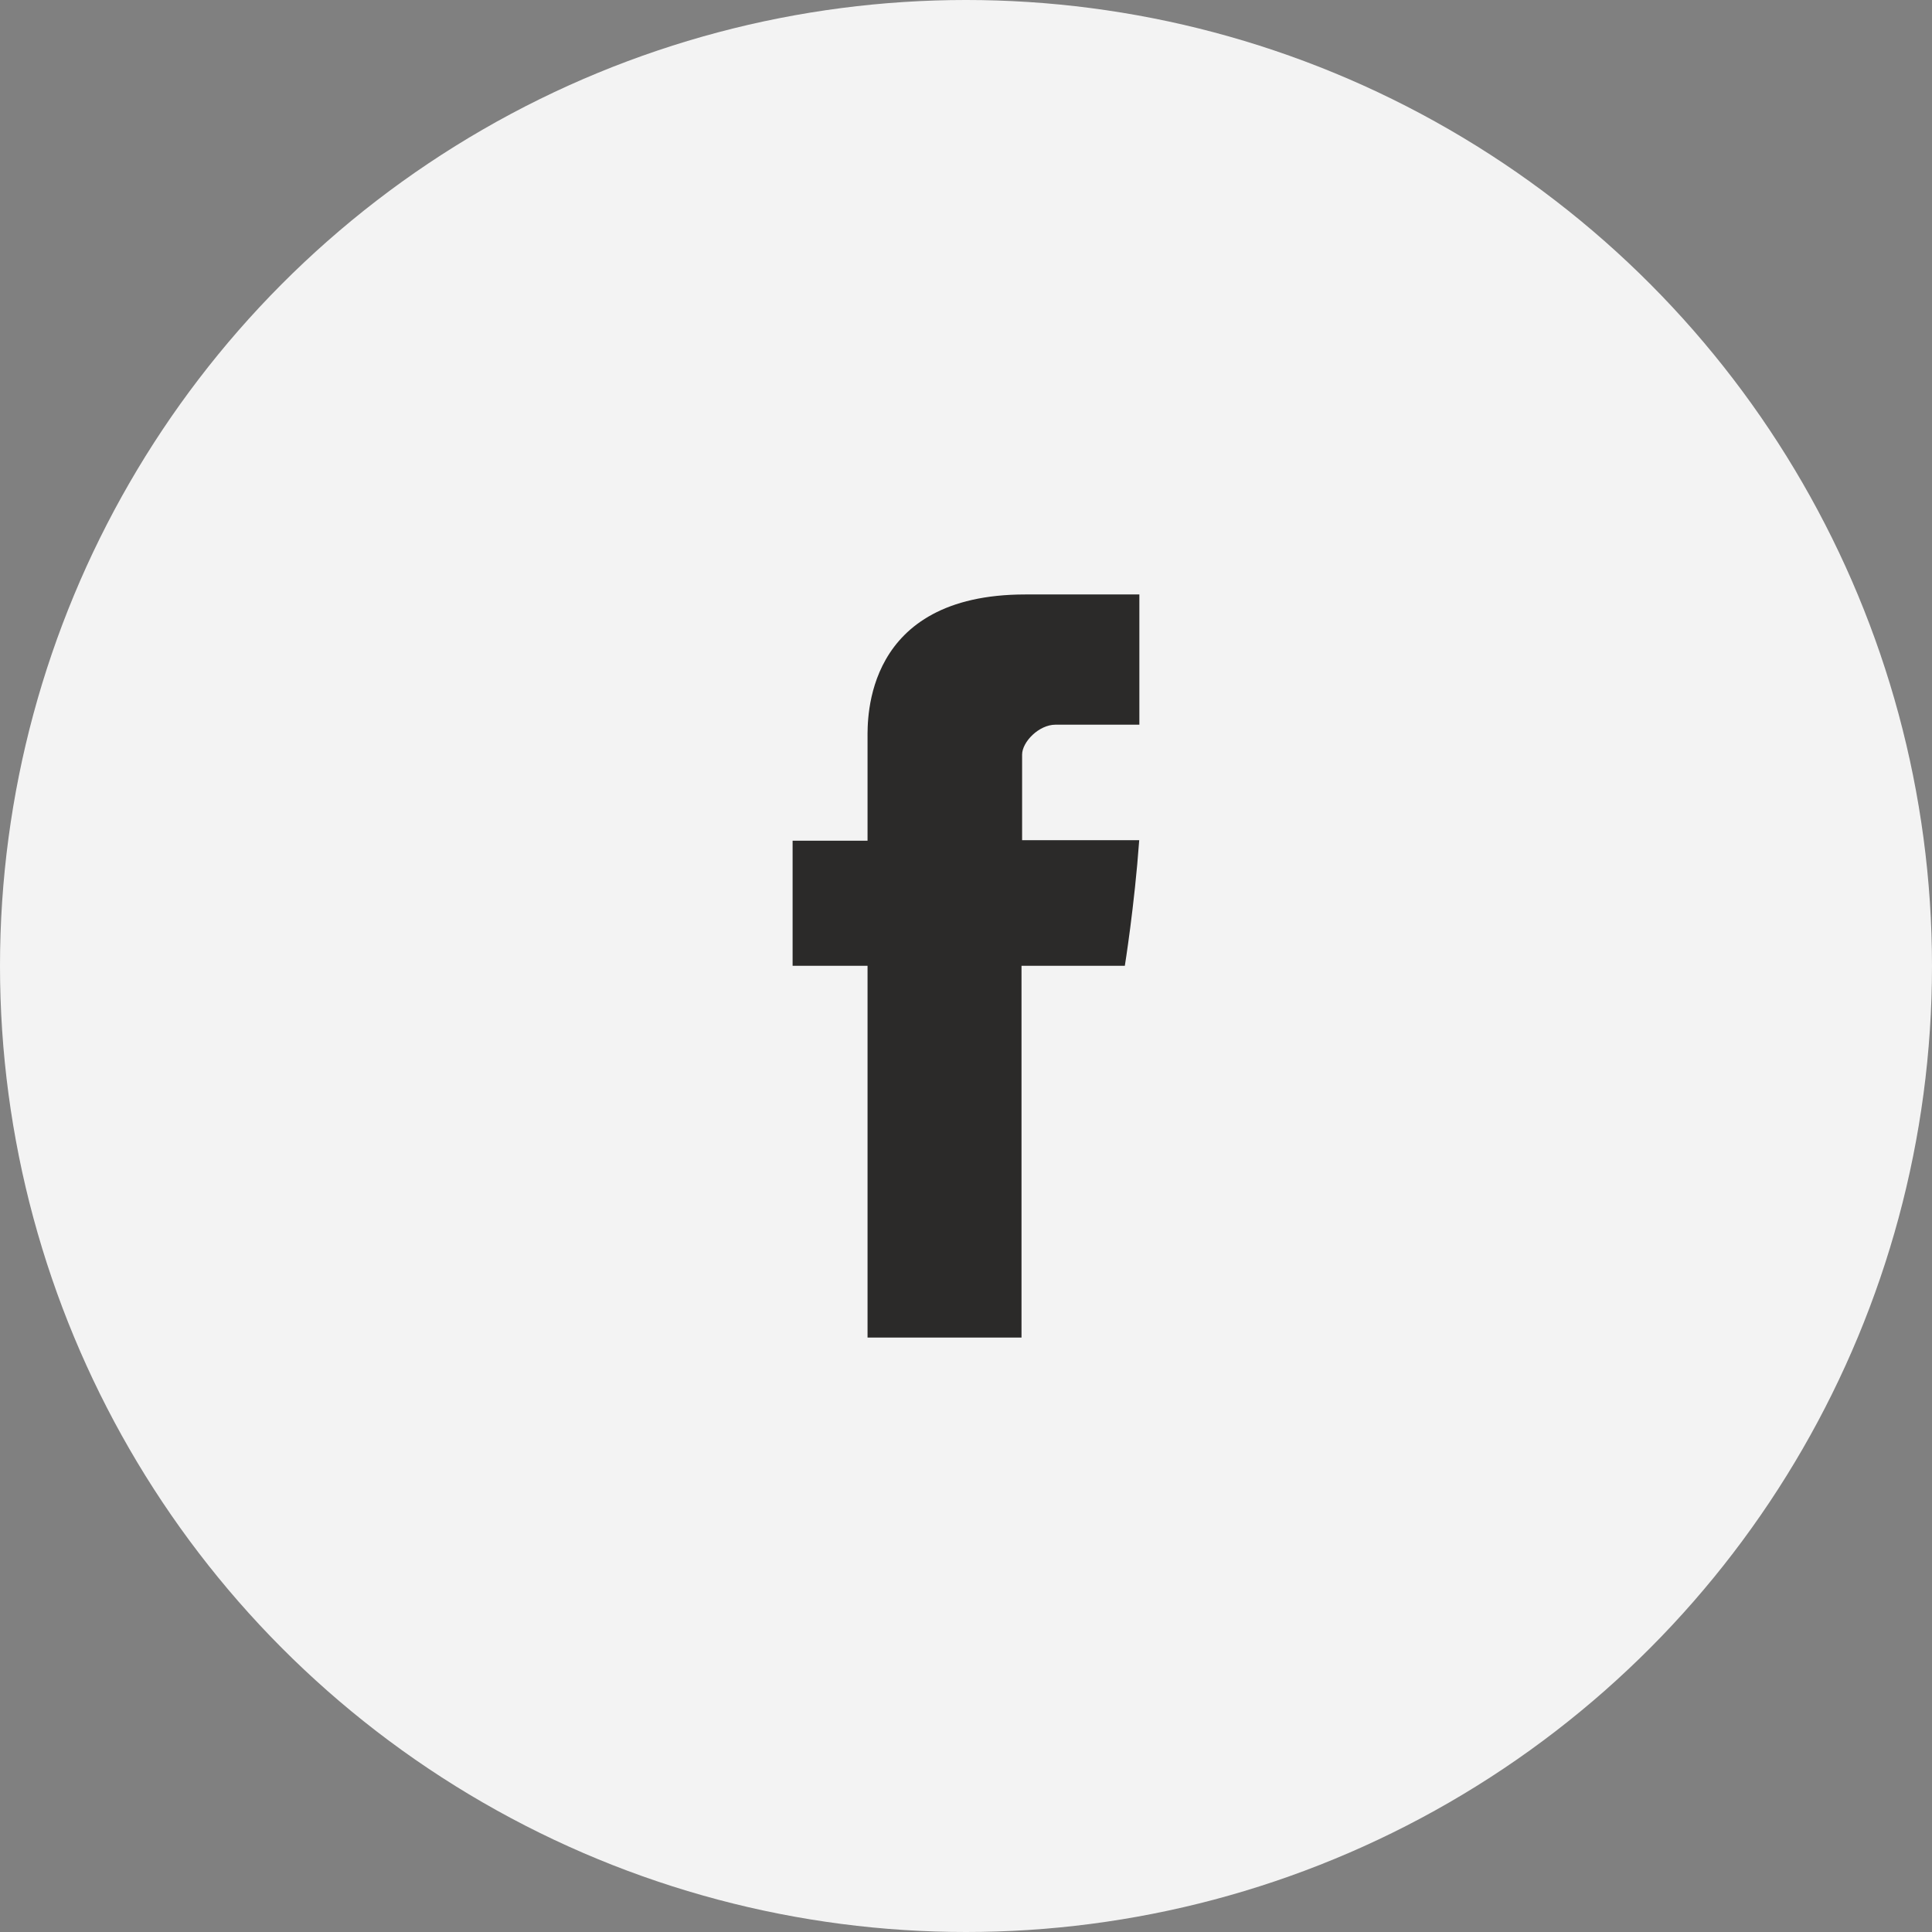 <svg width="52" height="52" fill="none" xmlns="http://www.w3.org/2000/svg"><rect width="100%" height="100%" fill="#808080" stroke="none"/><circle cx="26" cy="26" r="26" fill="#F3F3F3"/><path d="M23.35 19.873v2.754h-2.017v3.367h2.017V36h4.144V25.994h2.781s.26-1.614.387-3.38H27.51v-2.302c0-.344.452-.807.899-.807h2.257V16h-3.07c-4.348 0-4.246 3.37-4.246 3.873z" fill="#2B2A29"/></svg>